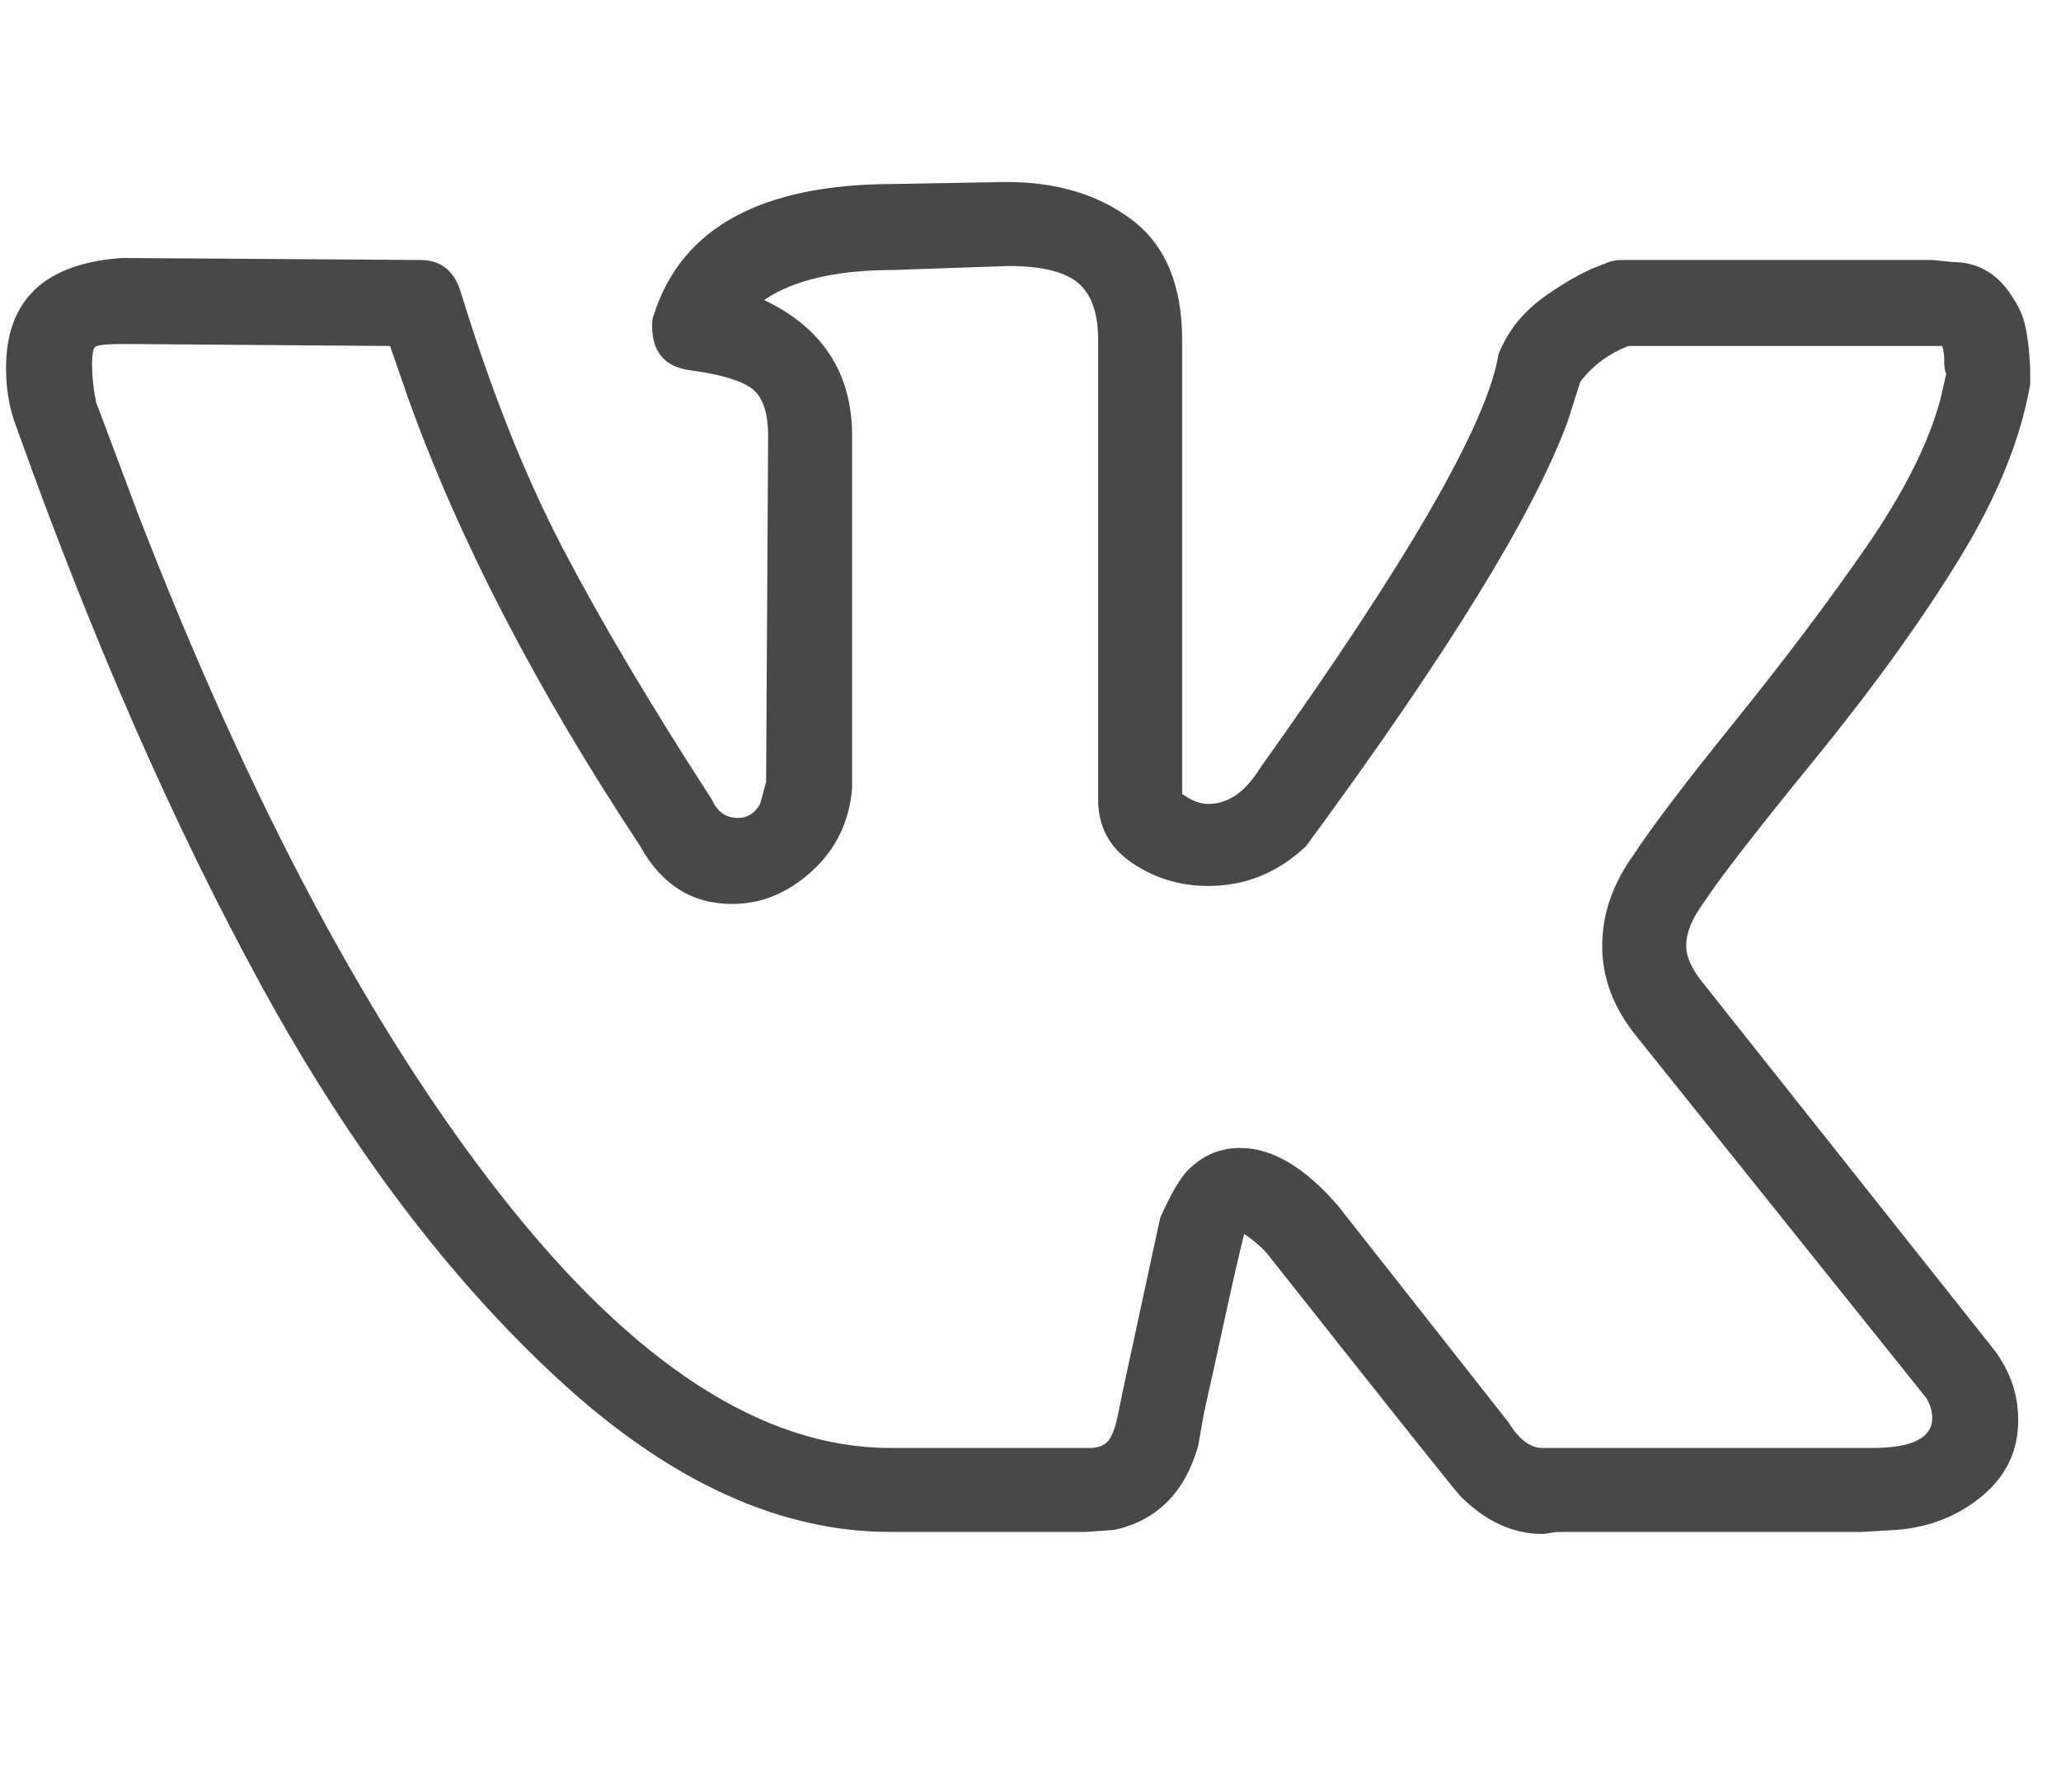 <?xml version="1.0" encoding="UTF-8"?> <svg xmlns="http://www.w3.org/2000/svg" width="115" height="100" viewBox="0 0 115 100" fill="none"> <path d="M0.337 20.536C0.337 16.741 2.495 14.695 6.81 14.397L23.44 14.509C24.556 14.509 25.3 15.067 25.672 16.183C27.383 21.763 29.299 26.581 31.42 30.636C33.54 34.691 36.312 39.36 39.734 44.643C40.032 45.312 40.516 45.647 41.185 45.647C41.706 45.647 42.115 45.387 42.413 44.866L42.748 43.638L42.859 24.33C42.859 22.991 42.543 22.098 41.911 21.652C41.278 21.205 40.106 20.87 38.395 20.647C37.056 20.424 36.386 19.606 36.386 18.192C36.386 17.894 36.423 17.671 36.498 17.522C38.06 12.686 42.525 10.268 49.891 10.268L56.141 10.156C58.968 10.156 61.312 10.863 63.172 12.277C65.032 13.691 65.962 15.923 65.962 18.973V44.308C66.483 44.68 66.966 44.866 67.413 44.866C68.529 44.866 69.496 44.196 70.315 42.857C78.499 31.399 82.926 23.735 83.596 19.866C83.596 19.792 83.67 19.606 83.819 19.308C84.34 18.192 85.196 17.225 86.386 16.406C87.577 15.588 88.618 15.03 89.511 14.732C89.809 14.583 90.144 14.509 90.516 14.509H107.815L108.931 14.62C110.419 14.62 111.572 15.327 112.391 16.741C112.688 17.188 112.893 17.671 113.004 18.192C113.116 18.713 113.19 19.234 113.228 19.755C113.265 20.275 113.283 20.573 113.283 20.647V21.429C112.763 24.479 111.442 27.734 109.321 31.194C107.201 34.654 104.504 38.393 101.23 42.411C97.956 46.429 95.91 49.07 95.091 50.335C94.422 51.228 94.087 52.046 94.087 52.79C94.087 53.385 94.385 54.055 94.98 54.799L111.274 75.335C112.167 76.525 112.614 77.827 112.614 79.241C112.614 80.952 111.944 82.366 110.605 83.482C109.266 84.598 107.666 85.231 105.806 85.379L103.908 85.491H86.944C86.87 85.491 86.721 85.51 86.498 85.547C86.275 85.584 86.126 85.603 86.051 85.603C84.414 85.603 82.889 84.896 81.475 83.482C80.954 82.887 77.457 78.497 70.984 70.312C70.612 69.792 70.091 69.308 69.422 68.862C69.124 70.052 68.734 71.763 68.25 73.996C67.766 76.228 67.413 77.827 67.19 78.795L66.855 80.692C66.111 83.296 64.548 84.859 62.167 85.379L60.605 85.491H49.667C43.492 85.491 37.335 82.664 31.196 77.009C25.058 71.354 19.533 64.044 14.623 55.078C9.712 46.112 5.136 35.677 0.895 23.772C0.523 22.805 0.337 21.726 0.337 20.536ZM67.413 49.442C65.85 49.442 64.437 49.014 63.172 48.158C61.907 47.303 61.275 46.131 61.275 44.643V18.973C61.275 17.485 60.903 16.425 60.158 15.792C59.414 15.16 58.112 14.844 56.252 14.844L49.891 15.067C46.691 15.067 44.273 15.625 42.636 16.741C45.91 18.304 47.547 20.833 47.547 24.33V43.973C47.398 45.833 46.654 47.377 45.315 48.605C43.975 49.833 42.487 50.446 40.85 50.446C38.618 50.446 36.907 49.368 35.716 47.21C29.913 38.43 25.597 30.097 22.77 22.21L21.765 19.308L6.922 19.196C5.955 19.196 5.415 19.252 5.303 19.364C5.192 19.475 5.136 19.792 5.136 20.312C5.136 20.982 5.21 21.689 5.359 22.433L7.703 28.683C13.953 44.829 20.742 57.552 28.071 66.853C35.4 76.153 42.599 80.804 49.667 80.804H60.828C61.275 80.804 61.609 80.673 61.833 80.413C62.056 80.153 62.242 79.65 62.391 78.906L62.614 77.79L64.734 67.969C65.329 66.629 65.85 65.737 66.297 65.29C67.115 64.472 68.082 64.062 69.199 64.062C70.984 64.062 72.807 65.141 74.667 67.299L84.154 79.353C84.749 80.32 85.382 80.804 86.051 80.804H104.466C106.699 80.804 107.815 80.246 107.815 79.129C107.815 78.757 107.703 78.385 107.48 78.013L91.297 57.812C90.032 56.25 89.4 54.576 89.4 52.79C89.4 51.005 89.995 49.293 91.185 47.656C92.153 46.168 94.031 43.694 96.821 40.234C99.612 36.775 102.048 33.538 104.132 30.525C106.215 27.511 107.591 24.777 108.261 22.321L108.596 20.87C108.521 20.722 108.484 20.48 108.484 20.145C108.484 19.81 108.447 19.531 108.373 19.308H90.85C89.734 19.755 88.841 20.424 88.172 21.317L87.502 23.438C85.642 28.571 80.769 36.495 72.882 47.21C71.319 48.698 69.496 49.442 67.413 49.442Z" fill="#484848"></path> </svg> 